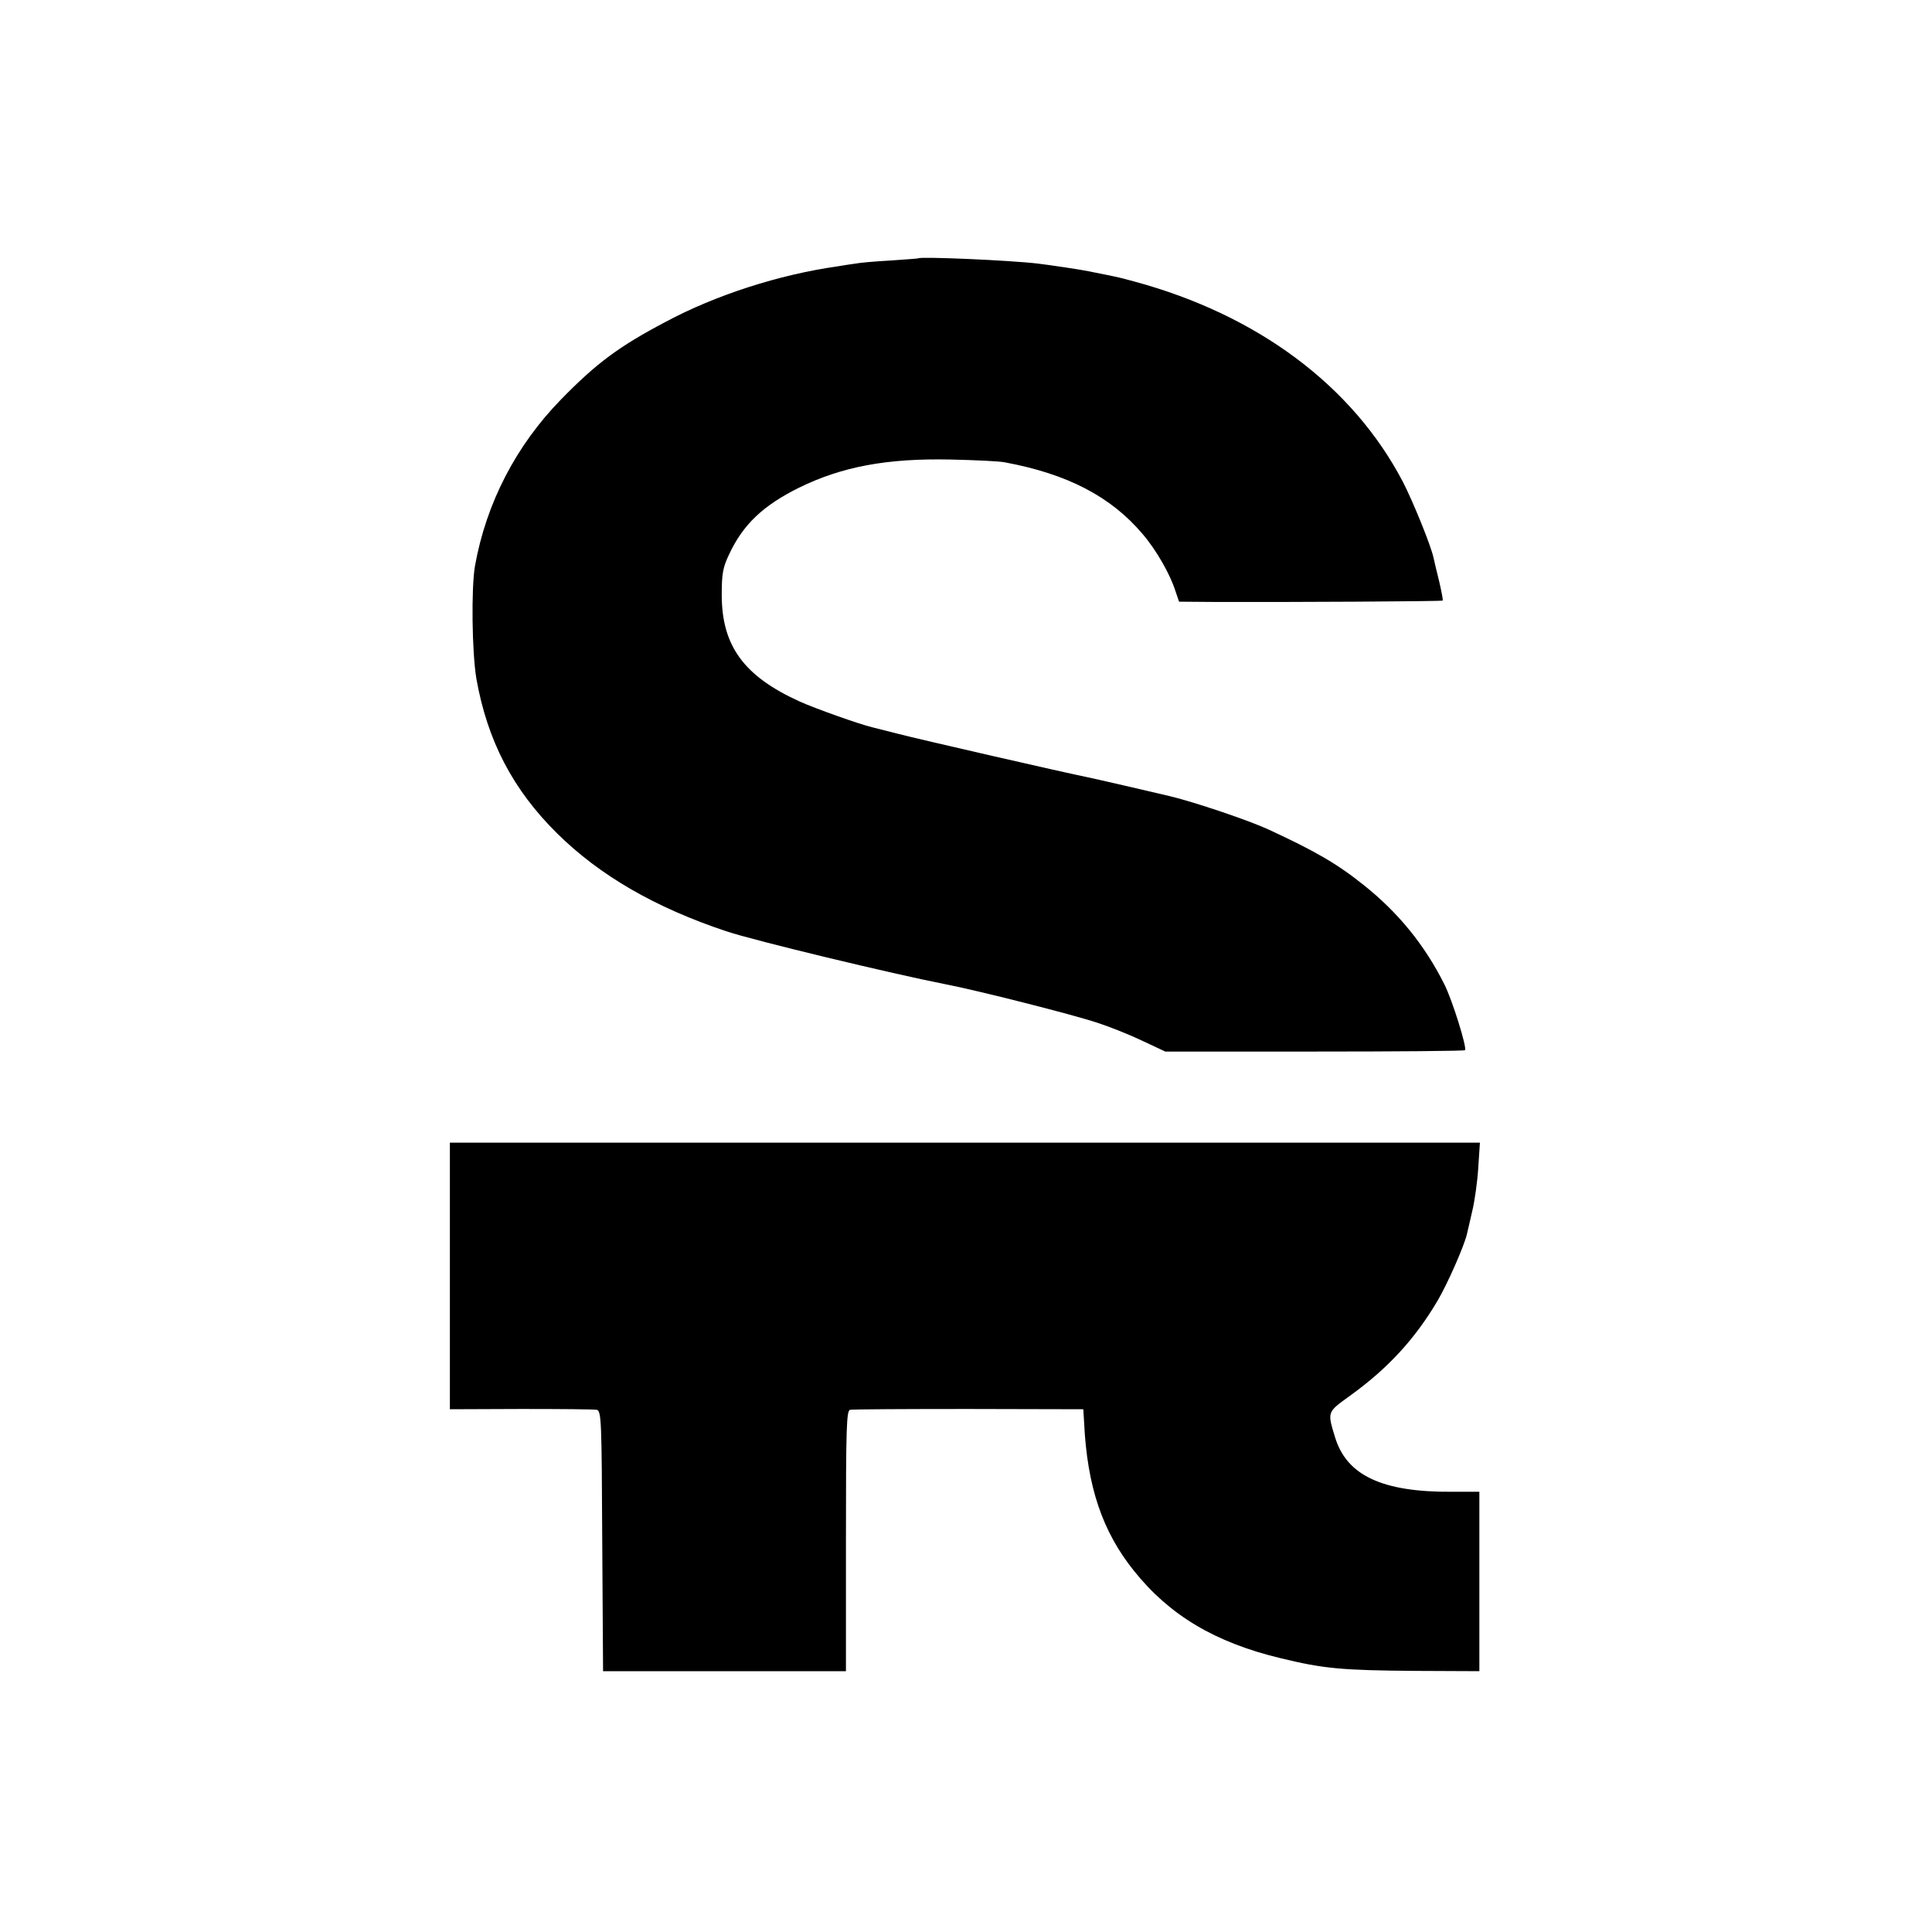 <?xml version="1.0" standalone="no"?>
<!DOCTYPE svg PUBLIC "-//W3C//DTD SVG 20010904//EN"
 "http://www.w3.org/TR/2001/REC-SVG-20010904/DTD/svg10.dtd">
<svg version="1.0" xmlns="http://www.w3.org/2000/svg"
 width="700pt" height="700pt" viewBox="0 0 700 700"
 preserveAspectRatio="xMidYMid meet">
<g transform="translate(0,700) scale(0.1,-0.1)"
fill="#000000" stroke="none">
<path d="M3327 6064 c-1 -1 -47 -4 -102 -8 -55 -3 -111 -8 -125 -11 -14 -2
-43 -6 -65 -10 -212 -30 -442 -104 -623 -201 -169 -89 -250 -149 -379 -281
-163 -167 -271 -375 -312 -603 -14 -81 -11 -313 5 -409 40 -225 132 -402 293
-561 154 -152 354 -268 612 -354 101 -34 605 -155 794 -192 115 -22 462 -110
552 -140 43 -14 116 -43 162 -65 l83 -39 540 0 c298 0 543 2 546 5 8 8 -46
182 -75 239 -71 142 -168 261 -293 360 -96 77 -178 124 -345 201 -69 32 -264
98 -355 120 -50 12 -279 65 -300 69 -76 15 -617 139 -685 157 -44 11 -87 22
-95 24 -46 11 -204 67 -262 93 -203 92 -283 202 -283 387 0 76 4 99 27 147 50
107 122 176 253 241 155 76 318 107 550 102 88 -2 176 -6 195 -10 227 -42 385
-124 500 -260 49 -57 100 -146 119 -207 l13 -38 126 -1 c281 -1 826 2 829 5 2
2 -4 32 -12 67 -9 35 -18 75 -21 88 -9 43 -73 201 -111 275 -182 348 -526 605
-973 726 -52 14 -52 14 -105 25 -22 4 -49 10 -60 12 -28 6 -143 23 -185 28
-101 12 -425 26 -433 19z"/>
<path d="M1630 2377 l0 -483 258 1 c141 0 265 -1 274 -3 17 -4 18 -37 20 -475
l3 -472 440 0 440 0 0 472 c0 412 2 472 15 475 8 2 202 3 430 3 l415 -1 3 -49
c11 -231 66 -394 181 -537 128 -160 293 -259 531 -316 156 -38 221 -44 492
-46 l228 -1 0 325 0 325 -97 0 c-255 -2 -384 59 -426 198 -28 92 -29 90 53
149 139 100 237 207 319 346 36 61 97 200 106 241 2 9 11 46 19 82 9 37 19
108 22 158 l6 91 -1866 0 -1866 0 0 -483z"/>
</g>
</svg>
